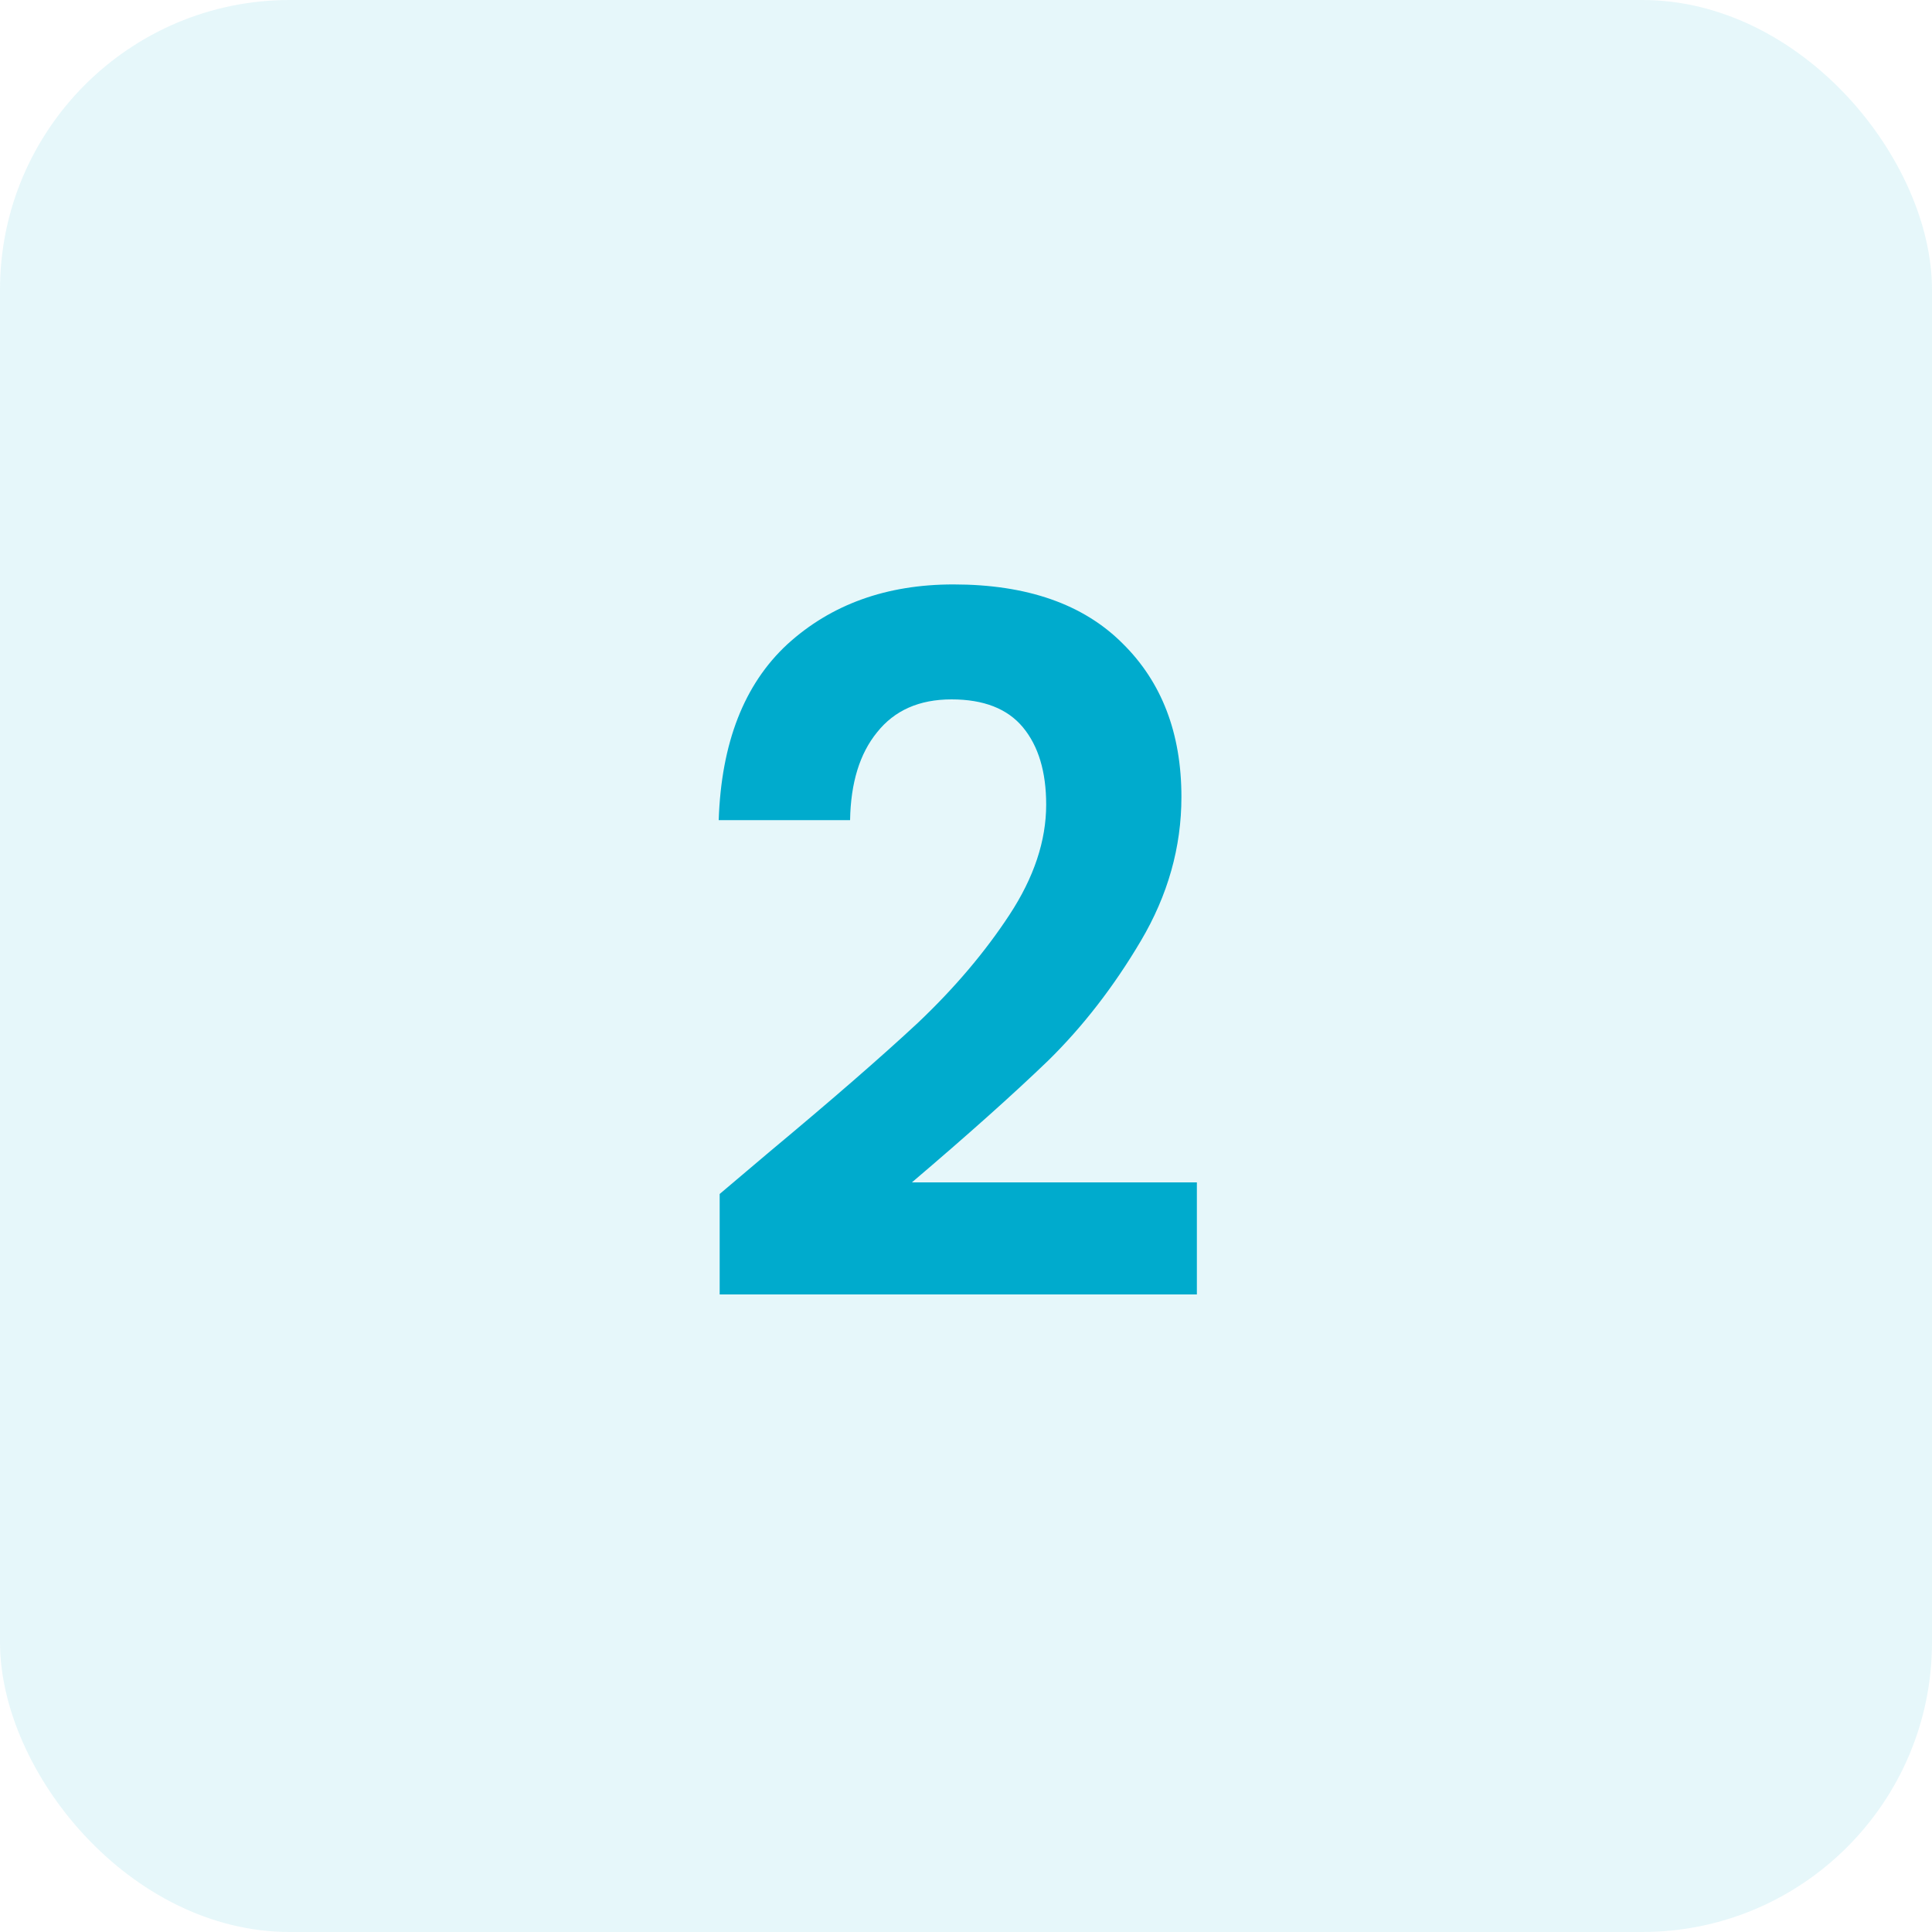 <svg xmlns="http://www.w3.org/2000/svg" width="40" height="40" viewBox="0 0 40 40" fill="none"><rect width="40" height="40" rx="6" fill="#00ABCD" fill-opacity="0.1"></rect><path d="M15.94 23.84C17.22 22.773 18.24 21.887 19 21.18C19.76 20.46 20.393 19.713 20.9 18.94C21.407 18.167 21.66 17.407 21.66 16.66C21.66 15.98 21.5 15.447 21.18 15.06C20.86 14.673 20.367 14.48 19.7 14.48C19.033 14.48 18.52 14.707 18.16 15.16C17.8 15.6 17.613 16.207 17.6 16.98H14.88C14.933 15.38 15.407 14.167 16.3 13.34C17.207 12.513 18.353 12.1 19.74 12.1C21.26 12.1 22.427 12.507 23.24 13.32C24.053 14.12 24.46 15.18 24.46 16.5C24.46 17.54 24.18 18.533 23.62 19.48C23.06 20.427 22.42 21.253 21.7 21.96C20.98 22.653 20.04 23.493 18.88 24.48H24.78V26.8H14.9V24.72L15.94 23.84Z" fill="#00ABCD"></path></svg>